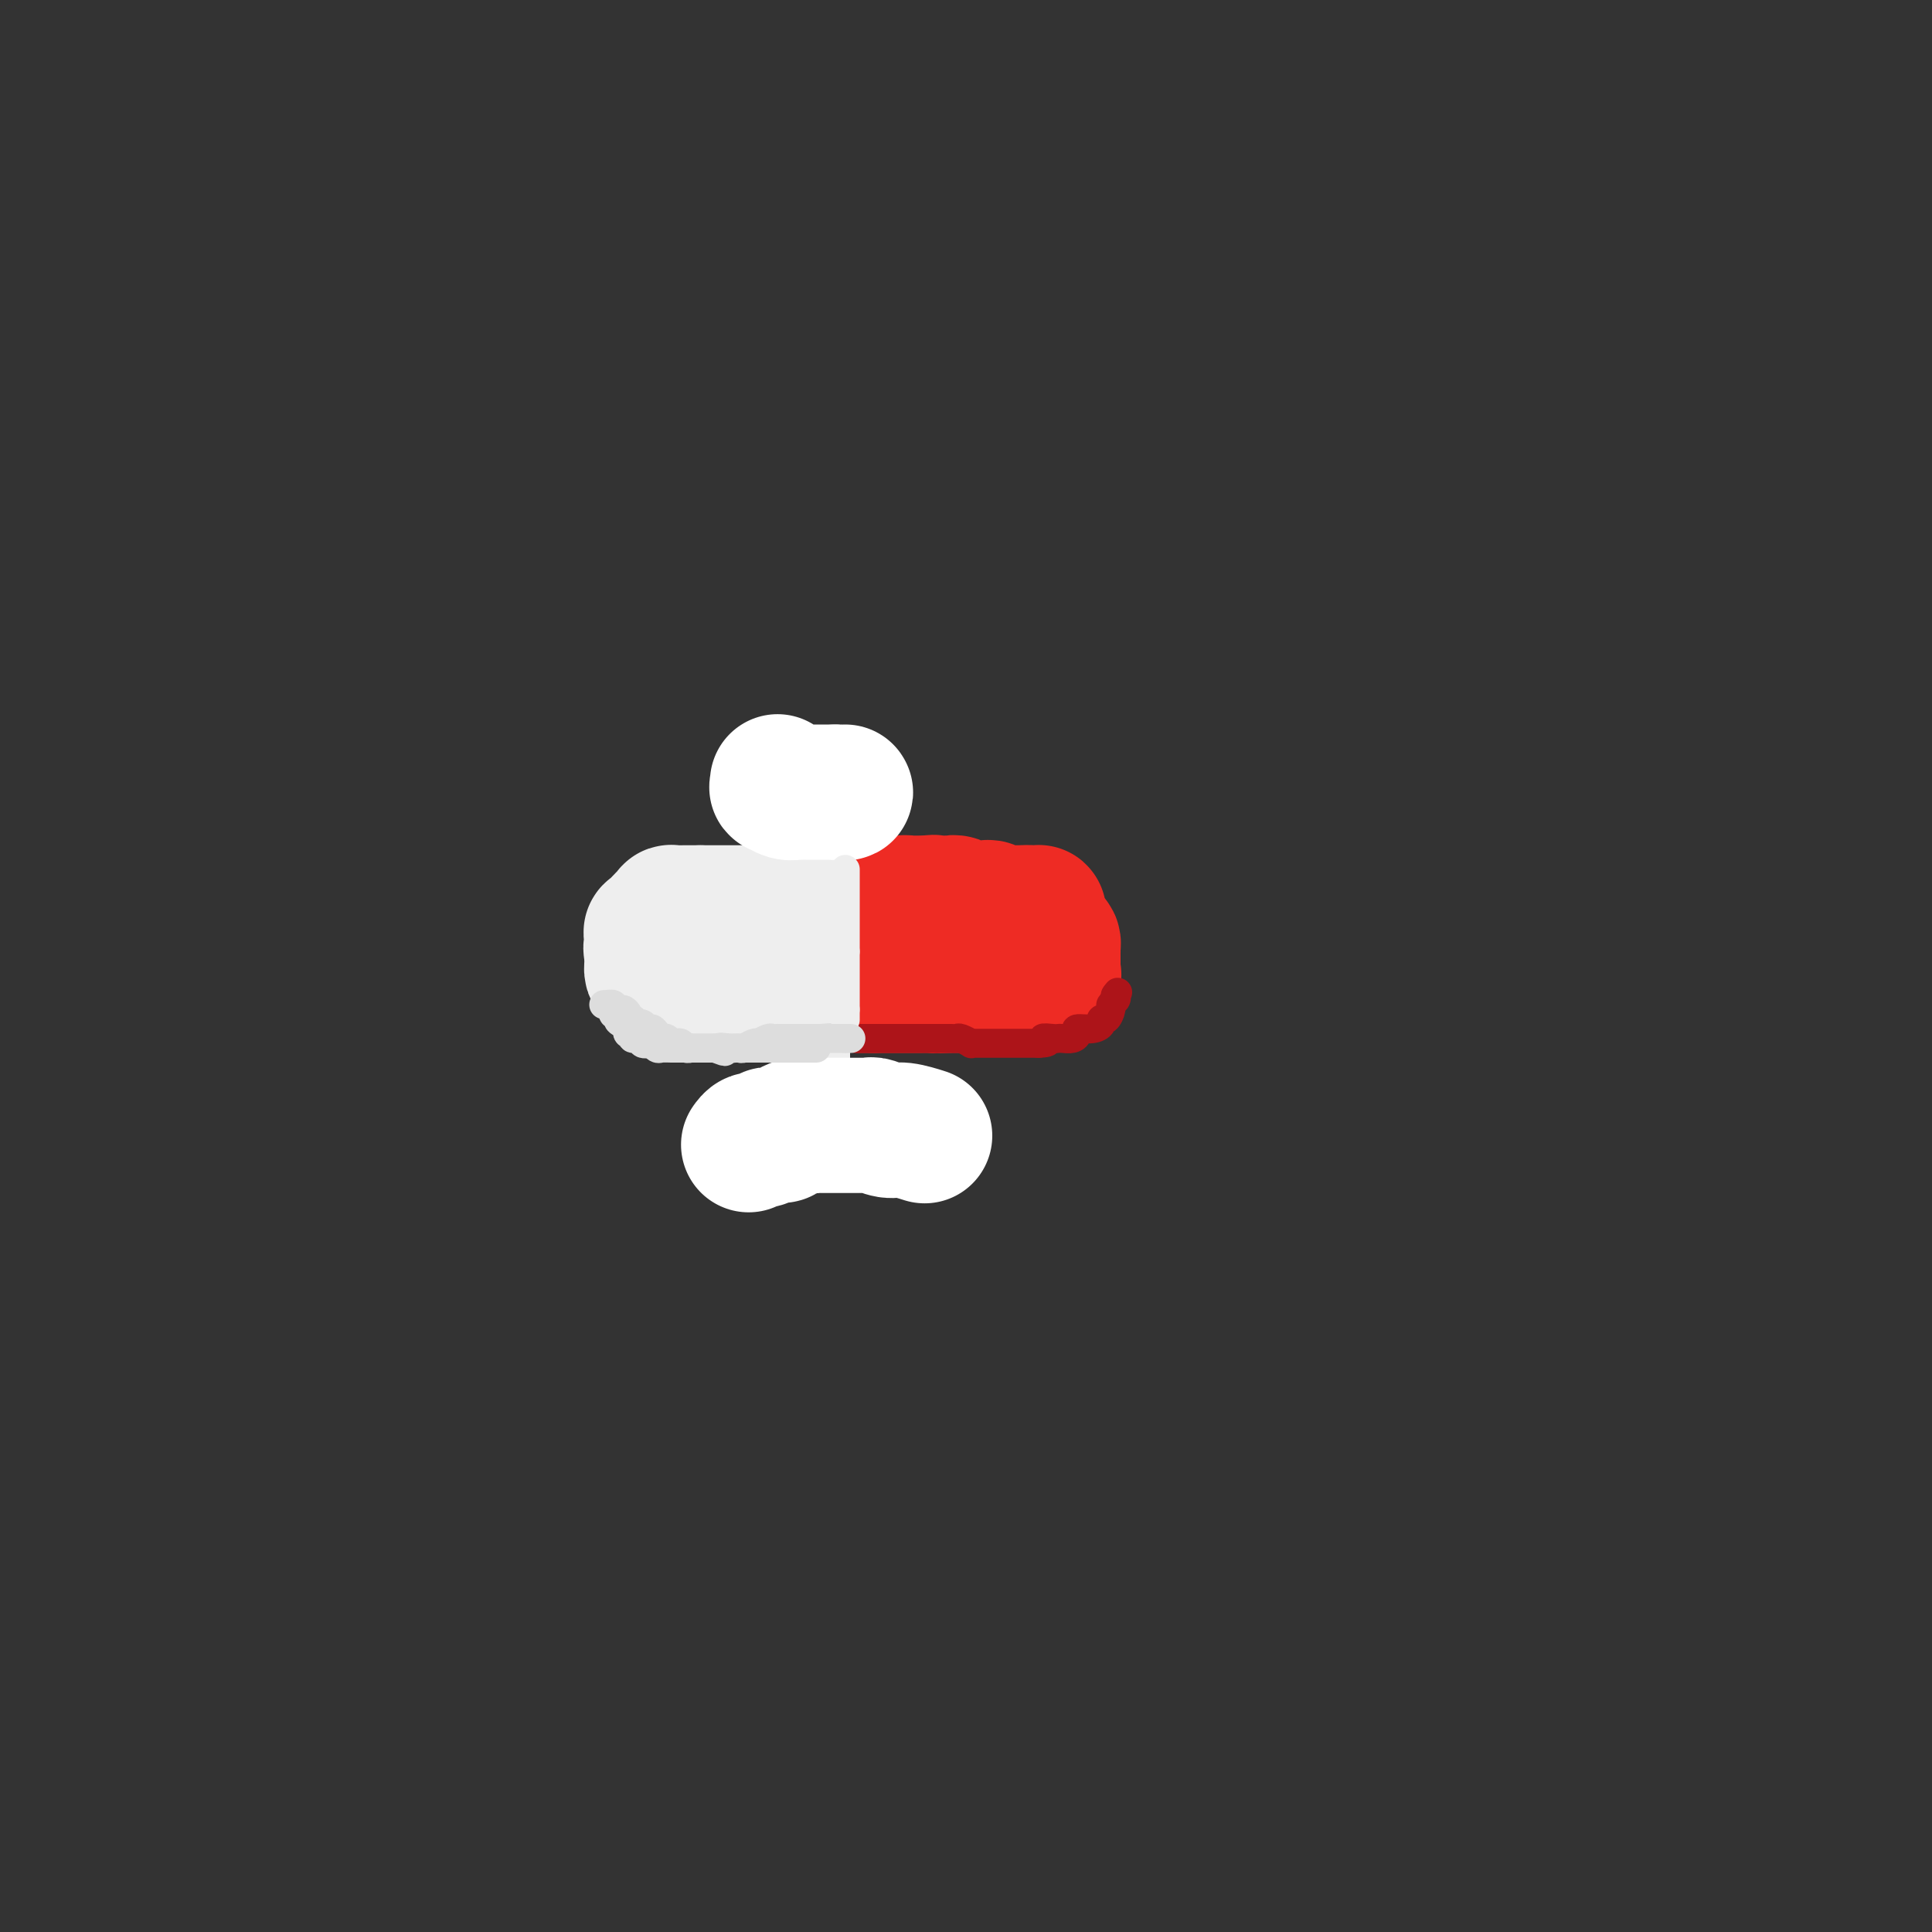 <svg viewBox='0 0 400 400' version='1.1' xmlns='http://www.w3.org/2000/svg' xmlns:xlink='http://www.w3.org/1999/xlink'><rect x="0" y="0" width="400" height="400" fill="#333333" stroke="none"/><g fill='none' stroke='rgb(238,238,238)' stroke-width='28' stroke-linecap='round' stroke-linejoin='round'><path d='M138,200c-0.097,0.423 -0.195,0.845 0,1c0.195,0.155 0.682,0.041 1,0c0.318,-0.041 0.465,-0.011 1,0c0.535,0.011 1.456,0.003 2,0c0.544,-0.003 0.709,-0.001 1,0c0.291,0.001 0.707,0.000 1,0c0.293,-0.000 0.463,-0.000 1,0c0.537,0.000 1.440,0.000 2,0c0.560,-0.000 0.776,-0.000 1,0c0.224,0.000 0.455,0.000 1,0c0.545,-0.000 1.403,-0.000 2,0c0.597,0.000 0.934,0.000 1,0c0.066,-0.000 -0.137,-0.000 0,0c0.137,0.000 0.614,0.000 1,0c0.386,-0.000 0.681,-0.000 1,0c0.319,0.000 0.663,0.000 1,0c0.337,-0.000 0.668,-0.000 1,0c0.332,0.000 0.666,0.000 1,0c0.334,-0.000 0.667,-0.000 1,0c0.333,0.000 0.667,0.000 1,0'/><path d='M159,201c3.710,0.155 2.485,0.041 2,0c-0.485,-0.041 -0.231,-0.011 0,0c0.231,0.011 0.439,0.003 1,0c0.561,-0.003 1.474,-0.001 2,0c0.526,0.001 0.666,0.000 1,0c0.334,-0.000 0.863,-0.000 1,0c0.137,0.000 -0.118,0.000 0,0c0.118,-0.000 0.610,-0.000 1,0c0.390,0.000 0.679,0.000 1,0c0.321,-0.000 0.674,-0.000 1,0c0.326,0.000 0.626,0.000 1,0c0.374,-0.000 0.821,-0.000 1,0c0.179,0.000 0.089,0.000 0,0'/><path d='M143,202c0.089,0.000 0.179,0.000 0,0c-0.179,0.000 -0.625,0.000 -1,0c-0.375,-0.000 -0.678,0.000 -1,0c-0.322,0.000 -0.664,0.000 -1,0c-0.336,-0.000 -0.668,0.000 -1,0c-0.332,-0.000 -0.666,0.000 -1,0'/><path d='M138,202c-0.956,-0.012 -0.845,-0.041 -1,0c-0.155,0.041 -0.578,0.151 -1,0c-0.422,-0.151 -0.845,-0.565 -1,-1c-0.155,-0.435 -0.041,-0.891 0,-1c0.041,-0.109 0.011,0.128 0,0c-0.011,-0.128 -0.003,-0.622 0,-1c0.003,-0.378 0.001,-0.640 0,-1c-0.001,-0.360 -0.000,-0.817 0,-1c0.000,-0.183 0.000,-0.091 0,0'/><path d='M135,197c-0.462,-0.974 -0.117,-0.909 0,-1c0.117,-0.091 0.006,-0.339 0,-1c-0.006,-0.661 0.094,-1.736 0,-2c-0.094,-0.264 -0.381,0.283 0,0c0.381,-0.283 1.429,-1.396 2,-2c0.571,-0.604 0.663,-0.698 1,-1c0.337,-0.302 0.917,-0.813 1,-1c0.083,-0.187 -0.332,-0.050 0,0c0.332,0.050 1.413,0.013 2,0c0.587,-0.013 0.682,-0.004 1,0c0.318,0.004 0.858,0.001 1,0c0.142,-0.001 -0.116,-0.000 0,0c0.116,0.000 0.604,0.000 1,0c0.396,-0.000 0.698,-0.000 1,0'/><path d='M145,189c1.111,0.000 0.889,0.000 1,0c0.111,0.000 0.555,0.000 1,0c0.445,0.000 0.893,0.000 1,0c0.107,0.000 -0.125,0.000 0,0c0.125,0.000 0.606,0.000 1,0c0.394,0.000 0.701,0.000 1,0c0.299,0.000 0.591,0.000 1,0c0.409,0.000 0.935,0.000 1,0c0.065,0.000 -0.333,0.000 0,0c0.333,0.000 1.395,0.000 2,0c0.605,0.000 0.753,0.000 1,0c0.247,0.000 0.592,0.000 1,0c0.408,0.000 0.879,0.000 1,0c0.121,0.000 -0.108,0.000 0,0c0.108,0.000 0.554,0.000 1,0'/><path d='M158,189c2.400,0.000 1.900,0.000 2,0c0.100,0.000 0.800,0.000 1,0c0.200,0.000 -0.101,0.000 0,0c0.101,0.000 0.604,0.000 1,0c0.396,0.000 0.683,0.000 1,0c0.317,0.000 0.662,0.000 1,0c0.338,0.000 0.668,0.000 1,0c0.332,0.000 0.666,0.000 1,0c0.334,0.000 0.667,0.000 1,0c0.333,0.000 0.667,0.000 1,0c0.333,0.000 0.667,0.000 1,0c0.333,0.000 0.667,0.000 1,0'/><path d='M170,189c1.798,0.000 0.292,0.000 0,0c-0.292,0.000 0.631,0.000 1,0c0.369,0.000 0.185,0.000 0,0'/></g>
<g fill='none' stroke='rgb(238,43,36)' stroke-width='28' stroke-linecap='round' stroke-linejoin='round'><path d='M181,188c-0.082,0.423 -0.164,0.845 0,1c0.164,0.155 0.572,0.041 1,0c0.428,-0.041 0.874,-0.011 1,0c0.126,0.011 -0.067,0.003 0,0c0.067,-0.003 0.395,-0.001 1,0c0.605,0.001 1.485,0.000 2,0c0.515,-0.000 0.663,-0.000 1,0c0.337,0.000 0.864,0.000 1,0c0.136,-0.000 -0.118,-0.000 0,0c0.118,0.000 0.609,0.000 1,0c0.391,-0.000 0.683,-0.000 1,0c0.317,0.000 0.658,0.000 1,0'/><path d='M191,189c1.774,0.166 1.210,0.082 1,0c-0.210,-0.082 -0.068,-0.162 0,0c0.068,0.162 0.060,0.565 0,1c-0.060,0.435 -0.171,0.901 0,1c0.171,0.099 0.624,-0.171 1,0c0.376,0.171 0.674,0.782 1,1c0.326,0.218 0.679,0.044 1,0c0.321,-0.044 0.608,0.041 1,0c0.392,-0.041 0.889,-0.207 1,0c0.111,0.207 -0.162,0.786 0,1c0.162,0.214 0.761,0.061 1,0c0.239,-0.061 0.120,-0.031 0,0'/><path d='M180,189c0.341,-0.423 0.682,-0.846 1,-1c0.318,-0.154 0.614,-0.040 1,0c0.386,0.040 0.863,0.007 1,0c0.137,-0.007 -0.064,0.012 0,0c0.064,-0.012 0.395,-0.056 1,0c0.605,0.056 1.486,0.211 2,0c0.514,-0.211 0.661,-0.789 1,-1c0.339,-0.211 0.869,-0.057 1,0c0.131,0.057 -0.136,0.015 0,0c0.136,-0.015 0.676,-0.004 1,0c0.324,0.004 0.433,0.001 1,0c0.567,-0.001 1.590,-0.000 2,0c0.410,0.000 0.205,0.000 0,0'/><path d='M192,187c2.035,-0.309 1.124,-0.083 1,0c-0.124,0.083 0.541,0.023 1,0c0.459,-0.023 0.713,-0.007 1,0c0.287,0.007 0.605,0.006 1,0c0.395,-0.006 0.865,-0.016 1,0c0.135,0.016 -0.066,0.057 0,0c0.066,-0.057 0.399,-0.211 1,0c0.601,0.211 1.470,0.789 2,1c0.530,0.211 0.719,0.056 1,0c0.281,-0.056 0.652,-0.011 1,0c0.348,0.011 0.671,-0.011 1,0c0.329,0.011 0.664,0.056 1,0c0.336,-0.056 0.672,-0.211 1,0c0.328,0.211 0.647,0.789 1,1c0.353,0.211 0.738,0.057 1,0c0.262,-0.057 0.399,-0.015 1,0c0.601,0.015 1.666,0.004 2,0c0.334,-0.004 -0.064,-0.001 0,0c0.064,0.001 0.590,0.000 1,0c0.410,-0.000 0.705,-0.000 1,0'/><path d='M212,189c3.276,0.310 1.466,0.085 1,0c-0.466,-0.085 0.410,-0.030 1,0c0.590,0.030 0.893,0.036 1,0c0.107,-0.036 0.018,-0.113 0,0c-0.018,0.113 0.034,0.415 0,1c-0.034,0.585 -0.152,1.453 0,2c0.152,0.547 0.576,0.774 1,1'/><path d='M216,193c0.574,0.571 0.010,-0.001 0,0c-0.010,0.001 0.533,0.574 1,1c0.467,0.426 0.857,0.706 1,1c0.143,0.294 0.038,0.603 0,1c-0.038,0.397 -0.010,0.883 0,1c0.010,0.117 0.003,-0.133 0,0c-0.003,0.133 -0.001,0.651 0,1c0.001,0.349 0.000,0.528 0,1c-0.000,0.472 -0.000,1.236 0,2'/><path d='M218,201c0.337,1.464 0.178,1.124 0,1c-0.178,-0.124 -0.376,-0.033 -1,0c-0.624,0.033 -1.673,0.008 -2,0c-0.327,-0.008 0.067,0.002 0,0c-0.067,-0.002 -0.595,-0.014 -1,0c-0.405,0.014 -0.686,0.055 -1,0c-0.314,-0.055 -0.662,-0.207 -1,0c-0.338,0.207 -0.668,0.773 -1,1c-0.332,0.227 -0.666,0.113 -1,0'/><path d='M210,203c-1.129,0.309 0.048,0.083 0,0c-0.048,-0.083 -1.322,-0.022 -2,0c-0.678,0.022 -0.759,0.006 -1,0c-0.241,-0.006 -0.642,-0.003 -1,0c-0.358,0.003 -0.673,0.004 -1,0c-0.327,-0.004 -0.665,-0.015 -1,0c-0.335,0.015 -0.667,0.057 -1,0c-0.333,-0.057 -0.666,-0.211 -1,0c-0.334,0.211 -0.668,0.789 -1,1c-0.332,0.211 -0.662,0.057 -1,0c-0.338,-0.057 -0.685,-0.015 -1,0c-0.315,0.015 -0.600,0.004 -1,0c-0.400,-0.004 -0.915,-0.001 -1,0c-0.085,0.001 0.262,0.000 0,0c-0.262,-0.000 -1.131,-0.000 -2,0'/><path d='M195,204c-2.503,0.155 -1.262,0.041 -1,0c0.262,-0.041 -0.455,-0.011 -1,0c-0.545,0.011 -0.920,0.003 -1,0c-0.080,-0.003 0.133,-0.001 0,0c-0.133,0.001 -0.613,0.000 -1,0c-0.387,-0.000 -0.681,-0.000 -1,0c-0.319,0.000 -0.663,0.000 -1,0c-0.337,-0.000 -0.668,-0.000 -1,0c-0.332,0.000 -0.666,0.000 -1,0c-0.334,-0.000 -0.667,-0.000 -1,0c-0.333,0.000 -0.667,0.000 -1,0c-0.333,-0.000 -0.667,-0.000 -1,0c-0.333,0.000 -0.667,0.000 -1,0c-0.333,-0.000 -0.667,-0.000 -1,0c-0.333,0.000 -0.667,0.000 -1,0'/><path d='M181,204c-2.327,0.000 -1.146,0.000 -1,0c0.146,0.000 -0.744,0.000 -1,0c-0.256,0.000 0.124,0.000 0,0c-0.124,0.000 -0.750,-0.000 -1,0c-0.250,0.000 -0.125,0.000 0,0'/></g>
<g fill='none' stroke='rgb(238,238,238)' stroke-width='6' stroke-linecap='round' stroke-linejoin='round'><path d='M169,179c-0.309,0.408 -0.619,0.816 -1,1c-0.381,0.184 -0.834,0.144 -1,0c-0.166,-0.144 -0.045,-0.390 0,0c0.045,0.390 0.012,1.418 0,2c-0.012,0.582 -0.004,0.719 0,1c0.004,0.281 0.005,0.706 0,1c-0.005,0.294 -0.015,0.457 0,1c0.015,0.543 0.056,1.467 0,2c-0.056,0.533 -0.207,0.676 0,1c0.207,0.324 0.774,0.829 1,1c0.226,0.171 0.113,0.009 0,0c-0.113,-0.009 -0.226,0.134 0,1c0.226,0.866 0.793,2.456 1,3c0.207,0.544 0.056,0.043 0,0c-0.056,-0.043 -0.015,0.374 0,1c0.015,0.626 0.004,1.463 0,2c-0.004,0.537 -0.001,0.774 0,1c0.001,0.226 0.000,0.442 0,1c-0.000,0.558 -0.000,1.458 0,2c0.000,0.542 0.000,0.726 0,1c-0.000,0.274 -0.000,0.637 0,1'/><path d='M169,202c0.000,3.672 0.000,1.351 0,1c-0.000,-0.351 -0.000,1.268 0,2c0.000,0.732 0.000,0.576 0,1c-0.000,0.424 -0.000,1.427 0,2c0.000,0.573 0.000,0.717 0,1c-0.000,0.283 -0.000,0.706 0,1c0.000,0.294 0.000,0.459 0,1c-0.000,0.541 -0.000,1.458 0,2c0.000,0.542 0.000,0.709 0,1c-0.000,0.291 -0.001,0.705 0,1c0.001,0.295 0.003,0.471 0,1c-0.003,0.529 -0.011,1.410 0,2c0.011,0.590 0.041,0.890 0,1c-0.041,0.110 -0.155,0.032 0,0c0.155,-0.032 0.577,-0.016 1,0'/><path d='M170,219c0.154,2.718 0.040,1.014 0,0c-0.040,-1.014 -0.007,-1.336 0,-2c0.007,-0.664 -0.012,-1.669 0,-2c0.012,-0.331 0.055,0.014 0,0c-0.055,-0.014 -0.207,-0.385 0,-1c0.207,-0.615 0.773,-1.474 1,-2c0.227,-0.526 0.113,-0.718 0,-1c-0.113,-0.282 -0.227,-0.653 0,-1c0.227,-0.347 0.793,-0.669 1,-1c0.207,-0.331 0.056,-0.669 0,-1c-0.056,-0.331 -0.015,-0.653 0,-1c0.015,-0.347 0.004,-0.719 0,-1c-0.004,-0.281 -0.001,-0.470 0,-1c0.001,-0.530 0.000,-1.399 0,-2c-0.000,-0.601 -0.000,-0.933 0,-1c0.000,-0.067 0.000,0.132 0,0c-0.000,-0.132 -0.000,-0.595 0,-1c0.000,-0.405 0.000,-0.753 0,-1c-0.000,-0.247 -0.000,-0.395 0,-1c0.000,-0.605 0.000,-1.668 0,-2c-0.000,-0.332 -0.000,0.066 0,0c0.000,-0.066 0.000,-0.595 0,-1c-0.000,-0.405 -0.000,-0.686 0,-1c0.000,-0.314 0.000,-0.661 0,-1c-0.000,-0.339 -0.000,-0.669 0,-1'/><path d='M172,193c0.310,-3.974 0.084,-0.909 0,0c-0.084,0.909 -0.025,-0.339 0,-1c0.025,-0.661 0.017,-0.737 0,-1c-0.017,-0.263 -0.043,-0.715 0,-1c0.043,-0.285 0.155,-0.405 0,-1c-0.155,-0.595 -0.577,-1.666 -1,-2c-0.423,-0.334 -0.845,0.069 -1,0c-0.155,-0.069 -0.041,-0.609 0,-1c0.041,-0.391 0.011,-0.633 0,-1c-0.011,-0.367 -0.003,-0.858 0,-1c0.003,-0.142 0.001,0.064 0,0c-0.001,-0.064 -0.001,-0.398 0,-1c0.001,-0.602 0.003,-1.471 0,-2c-0.003,-0.529 -0.011,-0.719 0,-1c0.011,-0.281 0.041,-0.653 0,-1c-0.041,-0.347 -0.155,-0.671 0,-1c0.155,-0.329 0.577,-0.665 1,-1'/><path d='M171,177c0.067,-2.578 0.733,-1.022 1,0c0.267,1.022 0.133,1.511 0,2'/><path d='M172,179c0.199,0.488 0.197,0.709 0,1c-0.197,0.291 -0.589,0.651 -1,1c-0.411,0.349 -0.842,0.685 -1,1c-0.158,0.315 -0.042,0.609 0,1c0.042,0.391 0.011,0.878 0,1c-0.011,0.122 -0.002,-0.122 0,0c0.002,0.122 -0.003,0.610 0,1c0.003,0.390 0.015,0.681 0,1c-0.015,0.319 -0.057,0.666 0,1c0.057,0.334 0.211,0.654 0,1c-0.211,0.346 -0.789,0.719 -1,1c-0.211,0.281 -0.057,0.471 0,1c0.057,0.529 0.015,1.398 0,2c-0.015,0.602 -0.004,0.935 0,1c0.004,0.065 0.001,-0.140 0,0c-0.001,0.140 -0.000,0.625 0,1c0.000,0.375 0.000,0.639 0,1c-0.000,0.361 -0.000,0.817 0,1c0.000,0.183 0.000,0.091 0,0'/><path d='M173,219c0.000,-0.331 0.000,-0.663 0,-1c0.000,-0.337 0.000,-0.681 0,-1c0.000,-0.319 0.000,-0.614 0,-1c0.000,-0.386 0.000,-0.864 0,-1c0.000,-0.136 0.000,0.069 0,0c0.000,-0.069 0.000,-0.414 0,-1c0.000,-0.586 0.000,-1.414 0,-2c0.000,-0.586 0.000,-0.930 0,-1c0.000,-0.070 0.000,0.133 0,0c0.000,-0.133 0.000,-0.603 0,-1c0.000,-0.397 0.000,-0.722 0,-1c0.000,-0.278 0.000,-0.508 0,-1c0.000,-0.492 0.000,-1.246 0,-2'/><path d='M173,206c0.000,-1.964 0.000,-0.372 0,0c-0.000,0.372 -0.000,-0.474 0,-1c0.000,-0.526 0.000,-0.731 0,-1c-0.000,-0.269 -0.000,-0.600 0,-1c0.000,-0.400 0.001,-0.867 0,-1c-0.001,-0.133 -0.004,0.067 0,0c0.004,-0.067 0.016,-0.403 0,-1c-0.016,-0.597 -0.061,-1.455 0,-2c0.061,-0.545 0.226,-0.776 0,-1c-0.226,-0.224 -0.845,-0.441 -1,-1c-0.155,-0.559 0.155,-1.459 0,-2c-0.155,-0.541 -0.774,-0.722 -1,-1c-0.226,-0.278 -0.061,-0.653 0,-1c0.061,-0.347 0.016,-0.668 0,-1c-0.016,-0.332 -0.004,-0.677 0,-1c0.004,-0.323 0.001,-0.626 0,-1c-0.001,-0.374 -0.000,-0.821 0,-1c0.000,-0.179 0.000,-0.089 0,0'/><path d='M171,189c-0.313,-2.760 -0.094,-1.161 0,-1c0.094,0.161 0.064,-1.117 0,-2c-0.064,-0.883 -0.161,-1.371 0,-2c0.161,-0.629 0.582,-1.400 1,-2c0.418,-0.600 0.834,-1.029 1,-1c0.166,0.029 0.083,0.514 0,1'/></g>
<g fill='none' stroke='rgb(238,238,238)' stroke-width='28' stroke-linecap='round' stroke-linejoin='round'><path d='M159,198c0.081,0.293 0.162,0.586 0,1c-0.162,0.414 -0.565,0.948 -1,1c-0.435,0.052 -0.900,-0.378 -1,0c-0.100,0.378 0.165,1.563 0,2c-0.165,0.437 -0.762,0.125 -1,0c-0.238,-0.125 -0.119,-0.062 0,0'/></g>
<g fill='none' stroke='rgb(221,221,221)' stroke-width='6' stroke-linecap='round' stroke-linejoin='round'><path d='M125,208c0.334,0.032 0.668,0.064 1,0c0.332,-0.064 0.663,-0.223 1,0c0.337,0.223 0.682,0.829 1,1c0.318,0.171 0.610,-0.094 1,0c0.390,0.094 0.878,0.546 1,1c0.122,0.454 -0.122,0.910 0,1c0.122,0.090 0.610,-0.187 1,0c0.390,0.187 0.682,0.837 1,1c0.318,0.163 0.664,-0.163 1,0c0.336,0.163 0.664,0.814 1,1c0.336,0.186 0.682,-0.095 1,0c0.318,0.095 0.610,0.565 1,1c0.390,0.435 0.878,0.835 1,1c0.122,0.165 -0.122,0.096 0,0c0.122,-0.096 0.610,-0.218 1,0c0.390,0.218 0.682,0.776 1,1c0.318,0.224 0.662,0.112 1,0c0.338,-0.112 0.672,-0.226 1,0c0.328,0.226 0.651,0.793 1,1c0.349,0.207 0.723,0.056 1,0c0.277,-0.056 0.456,-0.015 1,0c0.544,0.015 1.454,0.004 2,0c0.546,-0.004 0.727,-0.001 1,0c0.273,0.001 0.636,0.001 1,0'/><path d='M148,217c3.680,1.392 1.382,0.373 1,0c-0.382,-0.373 1.154,-0.099 2,0c0.846,0.099 1.004,0.023 1,0c-0.004,-0.023 -0.168,0.008 0,0c0.168,-0.008 0.670,-0.054 1,0c0.330,0.054 0.488,0.207 1,0c0.512,-0.207 1.380,-0.773 2,-1c0.620,-0.227 0.994,-0.113 1,0c0.006,0.113 -0.354,0.227 0,0c0.354,-0.227 1.422,-0.793 2,-1c0.578,-0.207 0.666,-0.056 1,0c0.334,0.056 0.916,0.015 1,0c0.084,-0.015 -0.328,-0.004 0,0c0.328,0.004 1.397,0.001 2,0c0.603,-0.001 0.739,-0.000 1,0c0.261,0.000 0.647,0.000 1,0c0.353,-0.000 0.672,-0.000 1,0c0.328,0.000 0.665,0.000 1,0c0.335,-0.000 0.667,-0.000 1,0c0.333,0.000 0.667,0.000 1,0c0.333,-0.000 0.667,-0.000 1,0'/><path d='M170,215c3.422,-0.311 0.978,-0.089 0,0c-0.978,0.089 -0.489,0.044 0,0'/></g>
<g fill='none' stroke='rgb(173,20,25)' stroke-width='6' stroke-linecap='round' stroke-linejoin='round'><path d='M177,215c0.364,0.000 0.729,0.000 1,0c0.271,0.000 0.450,-0.000 1,0c0.550,0.000 1.473,0.000 2,0c0.527,-0.000 0.659,0.000 1,0c0.341,0.000 0.889,0.000 1,0c0.111,0.000 -0.217,0.000 0,0c0.217,-0.000 0.980,0.000 2,0c1.020,0.000 2.297,-0.000 3,0c0.703,0.000 0.832,0.000 1,0c0.168,0.000 0.374,0.000 1,0c0.626,0.000 1.673,0.000 2,0c0.327,0.000 -0.066,0.000 0,0c0.066,-0.000 0.590,0.000 1,0c0.410,0.000 0.705,0.000 1,0'/><path d='M194,215c2.808,-0.000 1.329,-0.001 1,0c-0.329,0.001 0.494,0.004 1,0c0.506,-0.004 0.695,-0.015 1,0c0.305,0.015 0.726,0.057 1,0c0.274,-0.057 0.401,-0.211 1,0c0.599,0.211 1.670,0.789 2,1c0.330,0.211 -0.080,0.057 0,0c0.080,-0.057 0.651,-0.015 1,0c0.349,0.015 0.475,0.004 1,0c0.525,-0.004 1.450,-0.001 2,0c0.550,0.001 0.725,0.000 1,0c0.275,-0.000 0.651,-0.000 1,0c0.349,0.000 0.671,0.000 1,0c0.329,-0.000 0.664,-0.000 1,0c0.336,0.000 0.672,0.000 1,0c0.328,-0.000 0.649,-0.000 1,0c0.351,0.000 0.733,0.000 1,0c0.267,-0.000 0.418,-0.000 1,0c0.582,0.000 1.595,0.000 2,0c0.405,-0.000 0.203,-0.000 0,0'/><path d='M215,216c3.368,-0.072 1.287,-0.751 1,-1c-0.287,-0.249 1.220,-0.070 2,0c0.780,0.070 0.833,0.029 1,0c0.167,-0.029 0.446,-0.045 1,0c0.554,0.045 1.382,0.153 2,0c0.618,-0.153 1.026,-0.567 1,-1c-0.026,-0.433 -0.488,-0.885 0,-1c0.488,-0.115 1.924,0.106 3,0c1.076,-0.106 1.790,-0.539 2,-1c0.210,-0.461 -0.084,-0.950 0,-1c0.084,-0.050 0.544,0.337 1,0c0.456,-0.337 0.906,-1.400 1,-2c0.094,-0.600 -0.167,-0.739 0,-1c0.167,-0.261 0.762,-0.646 1,-1c0.238,-0.354 0.119,-0.677 0,-1'/><path d='M231,206c0.778,-1.089 0.222,-0.311 0,0c-0.222,0.311 -0.111,0.156 0,0'/></g>
<g fill='none' stroke='rgb(255,255,255)' stroke-width='28' stroke-linecap='round' stroke-linejoin='round'><path d='M155,237c0.303,-0.425 0.606,-0.850 1,-1c0.394,-0.150 0.879,-0.026 1,0c0.121,0.026 -0.122,-0.046 0,0c0.122,0.046 0.610,0.209 1,0c0.390,-0.209 0.681,-0.791 1,-1c0.319,-0.209 0.667,-0.046 1,0c0.333,0.046 0.653,-0.026 1,0c0.347,0.026 0.723,0.151 1,0c0.277,-0.151 0.456,-0.576 1,-1c0.544,-0.424 1.454,-0.845 2,-1c0.546,-0.155 0.727,-0.044 1,0c0.273,0.044 0.636,0.022 1,0'/><path d='M167,233c2.035,-0.619 1.122,-0.166 1,0c-0.122,0.166 0.549,0.044 1,0c0.451,-0.044 0.684,-0.012 1,0c0.316,0.012 0.715,0.003 1,0c0.285,-0.003 0.457,-0.001 1,0c0.543,0.001 1.459,0.000 2,0c0.541,-0.000 0.709,0.000 1,0c0.291,-0.000 0.706,-0.001 1,0c0.294,0.001 0.466,0.004 1,0c0.534,-0.004 1.429,-0.016 2,0c0.571,0.016 0.819,0.061 1,0c0.181,-0.061 0.294,-0.226 1,0c0.706,0.226 2.004,0.844 3,1c0.996,0.156 1.691,-0.150 3,0c1.309,0.150 3.231,0.757 4,1c0.769,0.243 0.384,0.121 0,0'/><path d='M161,162c-0.013,-0.121 -0.025,-0.243 0,0c0.025,0.243 0.088,0.850 0,1c-0.088,0.150 -0.326,-0.156 0,0c0.326,0.156 1.215,0.774 2,1c0.785,0.226 1.467,0.061 2,0c0.533,-0.061 0.916,-0.016 1,0c0.084,0.016 -0.131,0.004 0,0c0.131,-0.004 0.608,-0.001 1,0c0.392,0.001 0.700,0.000 1,0c0.300,-0.000 0.591,-0.000 1,0c0.409,0.000 0.934,0.000 1,0c0.066,-0.000 -0.328,-0.000 0,0c0.328,0.000 1.380,0.000 2,0c0.620,-0.000 0.810,-0.000 1,0'/><path d='M173,164c2.310,0.310 2.083,0.083 2,0c-0.083,-0.083 -0.024,-0.024 0,0c0.024,0.024 0.012,0.012 0,0'/></g>
<g fill='none' stroke='rgb(238,238,238)' stroke-width='6' stroke-linecap='round' stroke-linejoin='round'><path d='M175,180c0.000,0.230 0.000,0.461 0,1c0.000,0.539 0.000,1.387 0,2c0.000,0.613 0.000,0.990 0,1c0.000,0.010 0.000,-0.347 0,0c0.000,0.347 0.000,1.399 0,2c0.000,0.601 0.000,0.752 0,1c0.000,0.248 0.000,0.595 0,1c0.000,0.405 0.000,0.869 0,1c0.000,0.131 0.000,-0.071 0,0c0.000,0.071 0.000,0.414 0,1c0.000,0.586 0.000,1.414 0,2c0.000,0.586 0.000,0.931 0,1c0.000,0.069 0.000,-0.136 0,0c0.000,0.136 -0.000,0.614 0,1c0.000,0.386 0.000,0.681 0,1c0.000,0.319 0.000,0.663 0,1c0.000,0.337 0.000,0.669 0,1'/><path d='M175,197c0.000,2.522 0.000,0.326 0,0c0.000,-0.326 0.000,1.219 0,2c0.000,0.781 0.000,0.800 0,1c0.000,0.200 0.000,0.582 0,1c0.000,0.418 0.000,0.870 0,1c0.000,0.130 0.000,-0.064 0,0c0.000,0.064 0.000,0.384 0,1c0.000,0.616 0.000,1.526 0,2c0.000,0.474 0.000,0.512 0,1c0.000,0.488 0.000,1.425 0,2c0.000,0.575 0.000,0.787 0,1'/><path d='M175,209c0.000,2.022 0.000,1.078 0,1c0.000,-0.078 0.000,0.710 0,1c0.000,0.290 0.000,0.083 0,0c0.000,-0.083 0.000,-0.041 0,0'/></g>
<g fill='none' stroke='rgb(221,221,221)' stroke-width='6' stroke-linecap='round' stroke-linejoin='round'><path d='M165,215c0.447,0.000 0.893,0.000 1,0c0.107,0.000 -0.126,-0.000 0,0c0.126,0.000 0.610,0.000 1,0c0.390,-0.000 0.686,0.000 1,0c0.314,0.000 0.648,0.000 1,0c0.352,0.000 0.724,0.000 1,0c0.276,-0.000 0.455,0.000 1,0c0.545,0.000 1.454,-0.000 2,0c0.546,0.000 0.727,0.000 1,0c0.273,0.000 0.636,0.000 1,0'/><path d='M175,215c1.488,0.000 0.208,-0.000 0,0c-0.208,0.000 0.655,0.000 1,0c0.345,-0.000 0.173,0.000 0,0'/><path d='M169,217c-0.334,0.000 -0.667,0.000 -1,0c-0.333,0.000 -0.665,0.000 -1,0c-0.335,0.000 -0.671,0.000 -1,0c-0.329,0.000 -0.649,0.000 -1,0c-0.351,-0.000 -0.733,0.000 -1,0c-0.267,0.000 -0.418,-0.000 -1,0c-0.582,0.000 -1.595,0.000 -2,0c-0.405,0.000 -0.203,0.000 0,0'/><path d='M161,217c-1.647,0.000 -1.764,0.000 -2,0c-0.236,0.000 -0.592,0.000 -1,0c-0.408,0.000 -0.869,0.000 -1,0c-0.131,-0.000 0.067,0.000 0,0c-0.067,0.000 -0.399,-0.000 -1,0c-0.601,0.000 -1.470,0.000 -2,0c-0.530,0.000 -0.719,0.000 -1,0c-0.281,0.000 -0.654,0.000 -1,0c-0.346,0.000 -0.665,0.000 -1,0c-0.335,-0.000 -0.685,0.000 -1,0c-0.315,-0.000 -0.595,0.000 -1,0c-0.405,0.000 -0.935,0.000 -1,0c-0.065,0.000 0.333,-0.000 0,0c-0.333,0.000 -1.399,0.000 -2,0c-0.601,0.000 -0.739,0.000 -1,0c-0.261,0.000 -0.646,0.000 -1,0c-0.354,0.000 -0.677,0.000 -1,0'/><path d='M143,217c-2.754,-0.000 -0.640,-0.000 0,0c0.640,0.000 -0.195,0.001 -1,0c-0.805,-0.001 -1.579,-0.004 -2,0c-0.421,0.004 -0.489,0.015 -1,0c-0.511,-0.015 -1.466,-0.055 -2,0c-0.534,0.055 -0.649,0.207 -1,0c-0.351,-0.207 -0.939,-0.772 -1,-1c-0.061,-0.228 0.405,-0.118 0,0c-0.405,0.118 -1.682,0.243 -2,0c-0.318,-0.243 0.322,-0.853 0,-1c-0.322,-0.147 -1.606,0.168 -2,0c-0.394,-0.168 0.100,-0.818 0,-1c-0.100,-0.182 -0.796,0.105 -1,0c-0.204,-0.105 0.085,-0.601 0,-1c-0.085,-0.399 -0.542,-0.699 -1,-1'/><path d='M129,212c-2.100,-1.017 -0.352,-1.060 0,-1c0.352,0.060 -0.694,0.223 -1,0c-0.306,-0.223 0.128,-0.830 0,-1c-0.128,-0.170 -0.818,0.099 -1,0c-0.182,-0.099 0.143,-0.565 0,-1c-0.143,-0.435 -0.755,-0.839 -1,-1c-0.245,-0.161 -0.122,-0.081 0,0'/></g>
</svg>